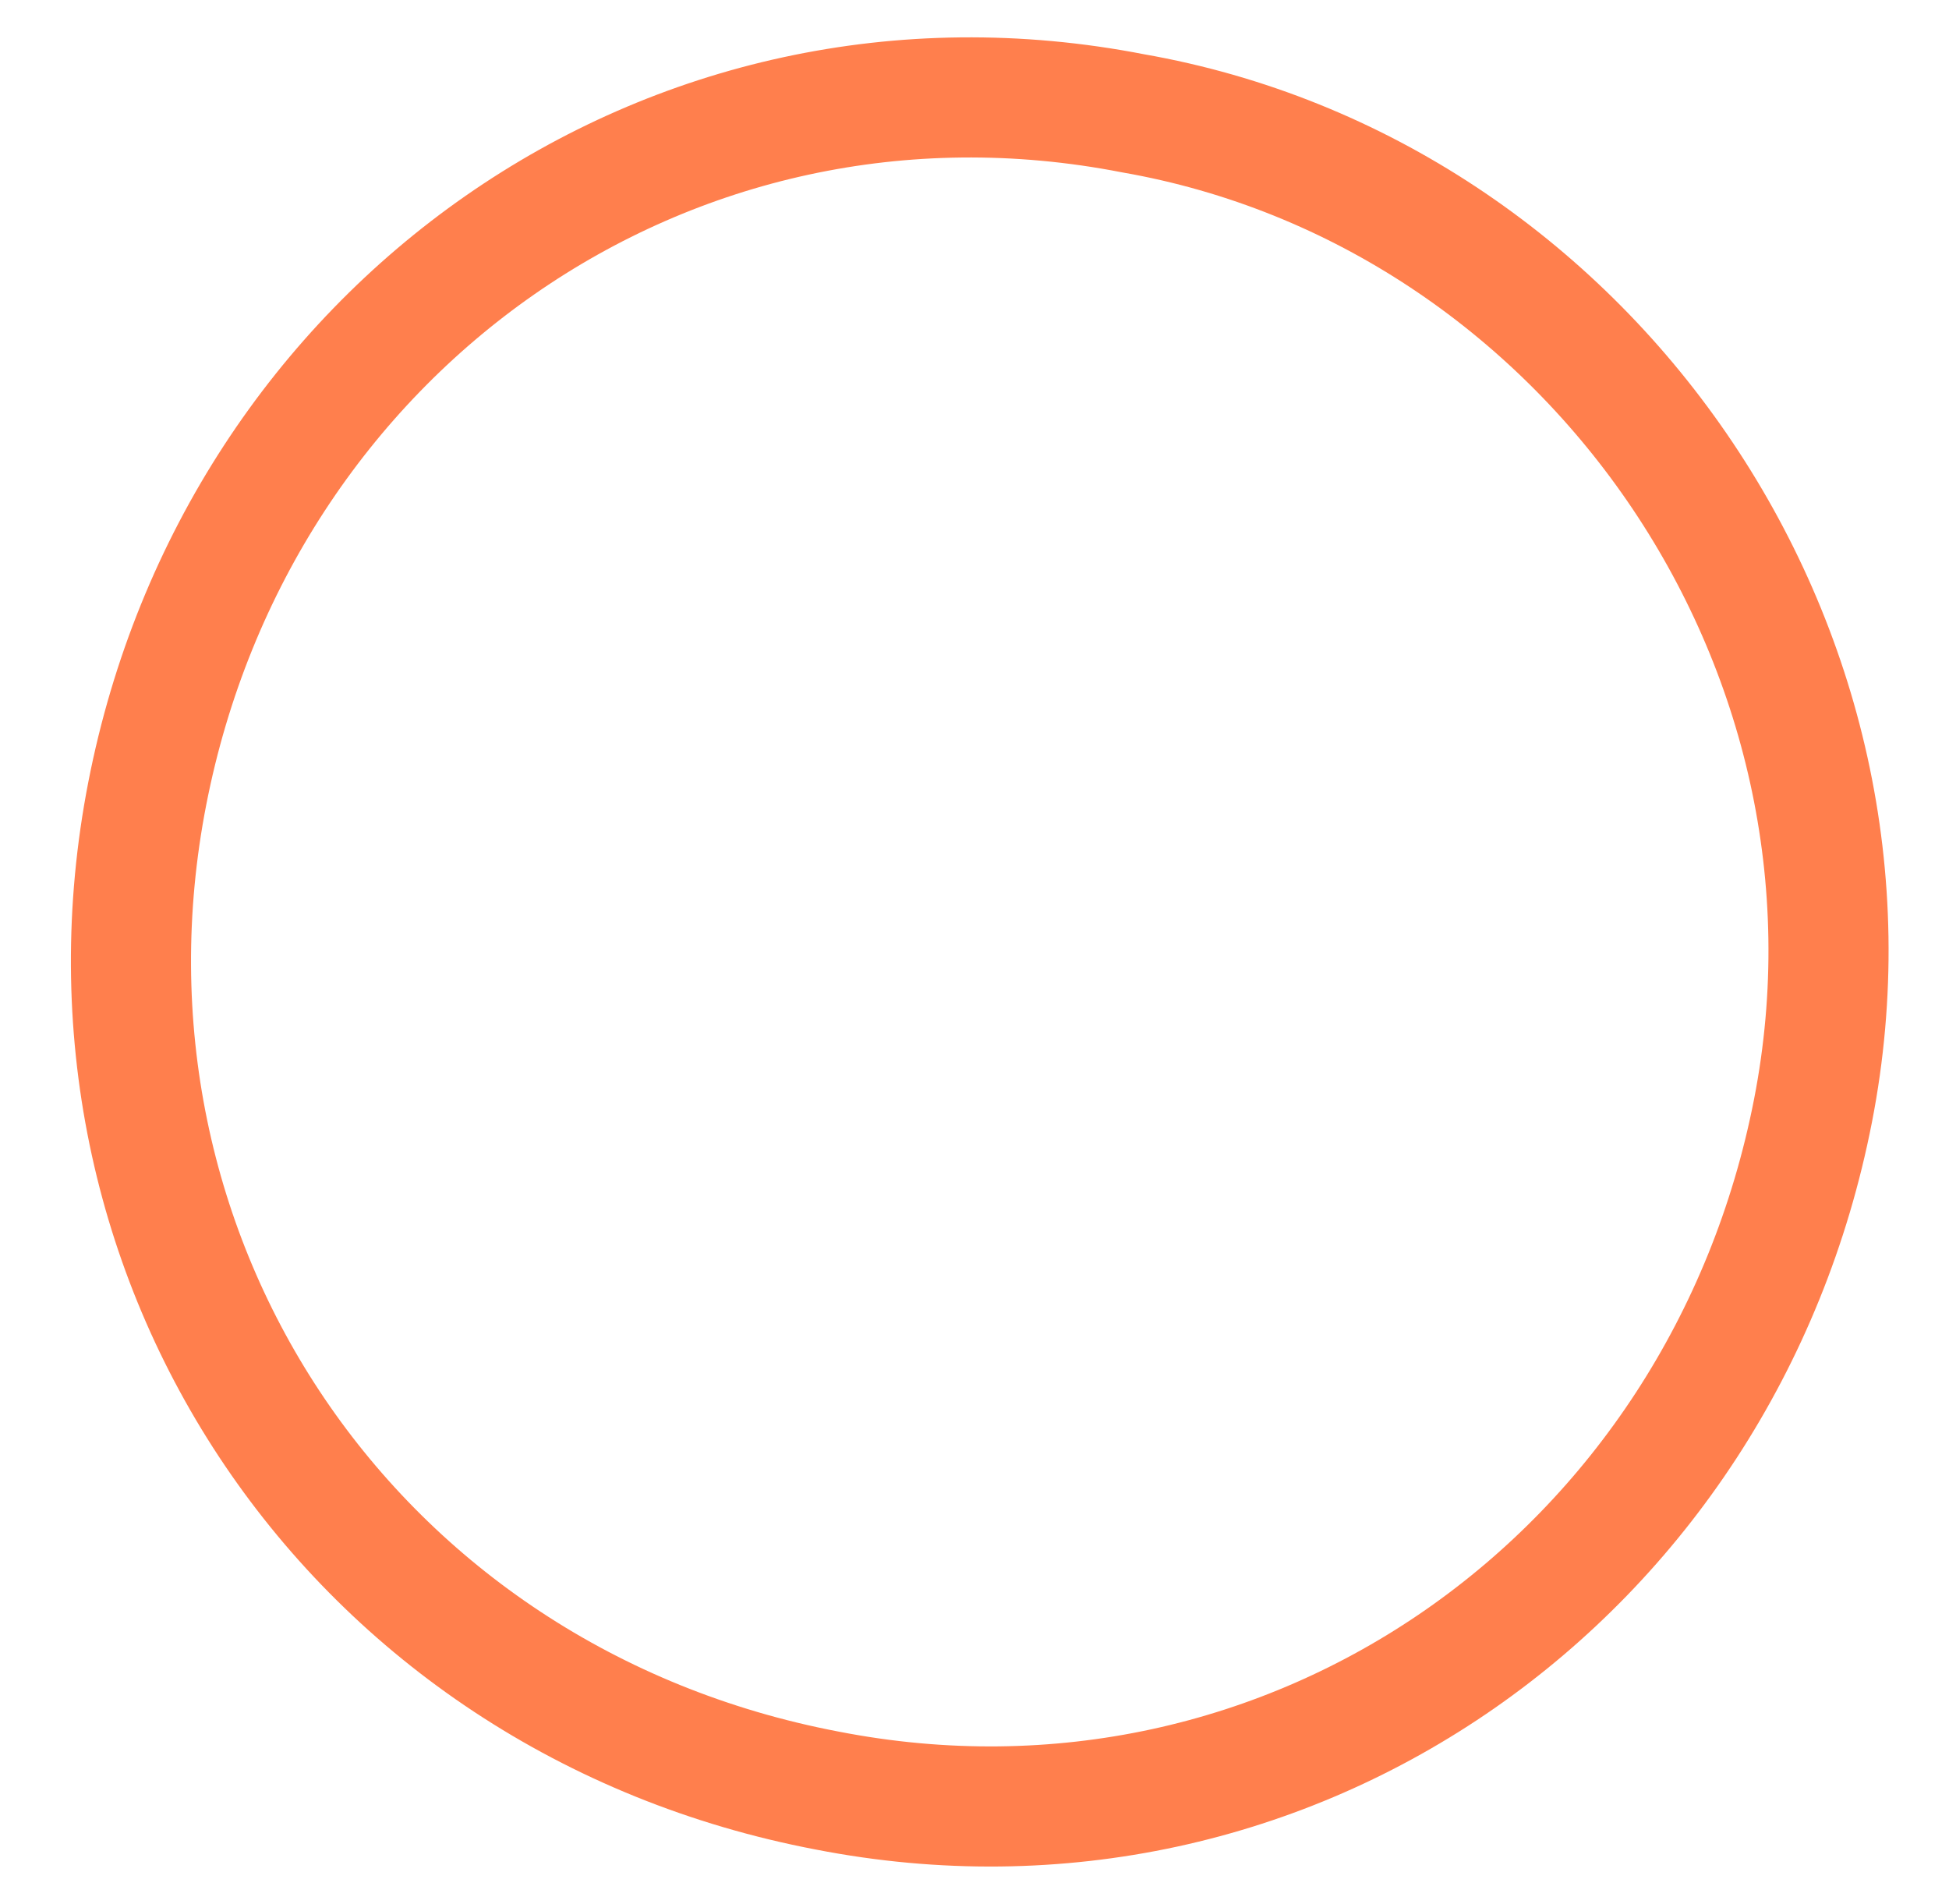 <?xml version="1.0" encoding="UTF-8"?> <!-- Generator: Adobe Illustrator 24.0.3, SVG Export Plug-In . SVG Version: 6.00 Build 0) --> <svg xmlns="http://www.w3.org/2000/svg" xmlns:xlink="http://www.w3.org/1999/xlink" id="Слой_1" x="0px" y="0px" viewBox="0 0 17.2 16.8" style="enable-background:new 0 0 17.2 16.8;" xml:space="preserve"> <style type="text/css"> .st0{fill:none;stroke:#FF7F4D;stroke-width:1.06;stroke-miterlimit:10;} </style> <path class="st0" d="M16,9.8c-0.8,4.1-4.6,6.8-8.7,6C3.1,15,0.5,11.1,1.3,7s4.6-6.8,8.7-6C14,1.7,16.8,5.7,16,9.8z"></path> </svg> 